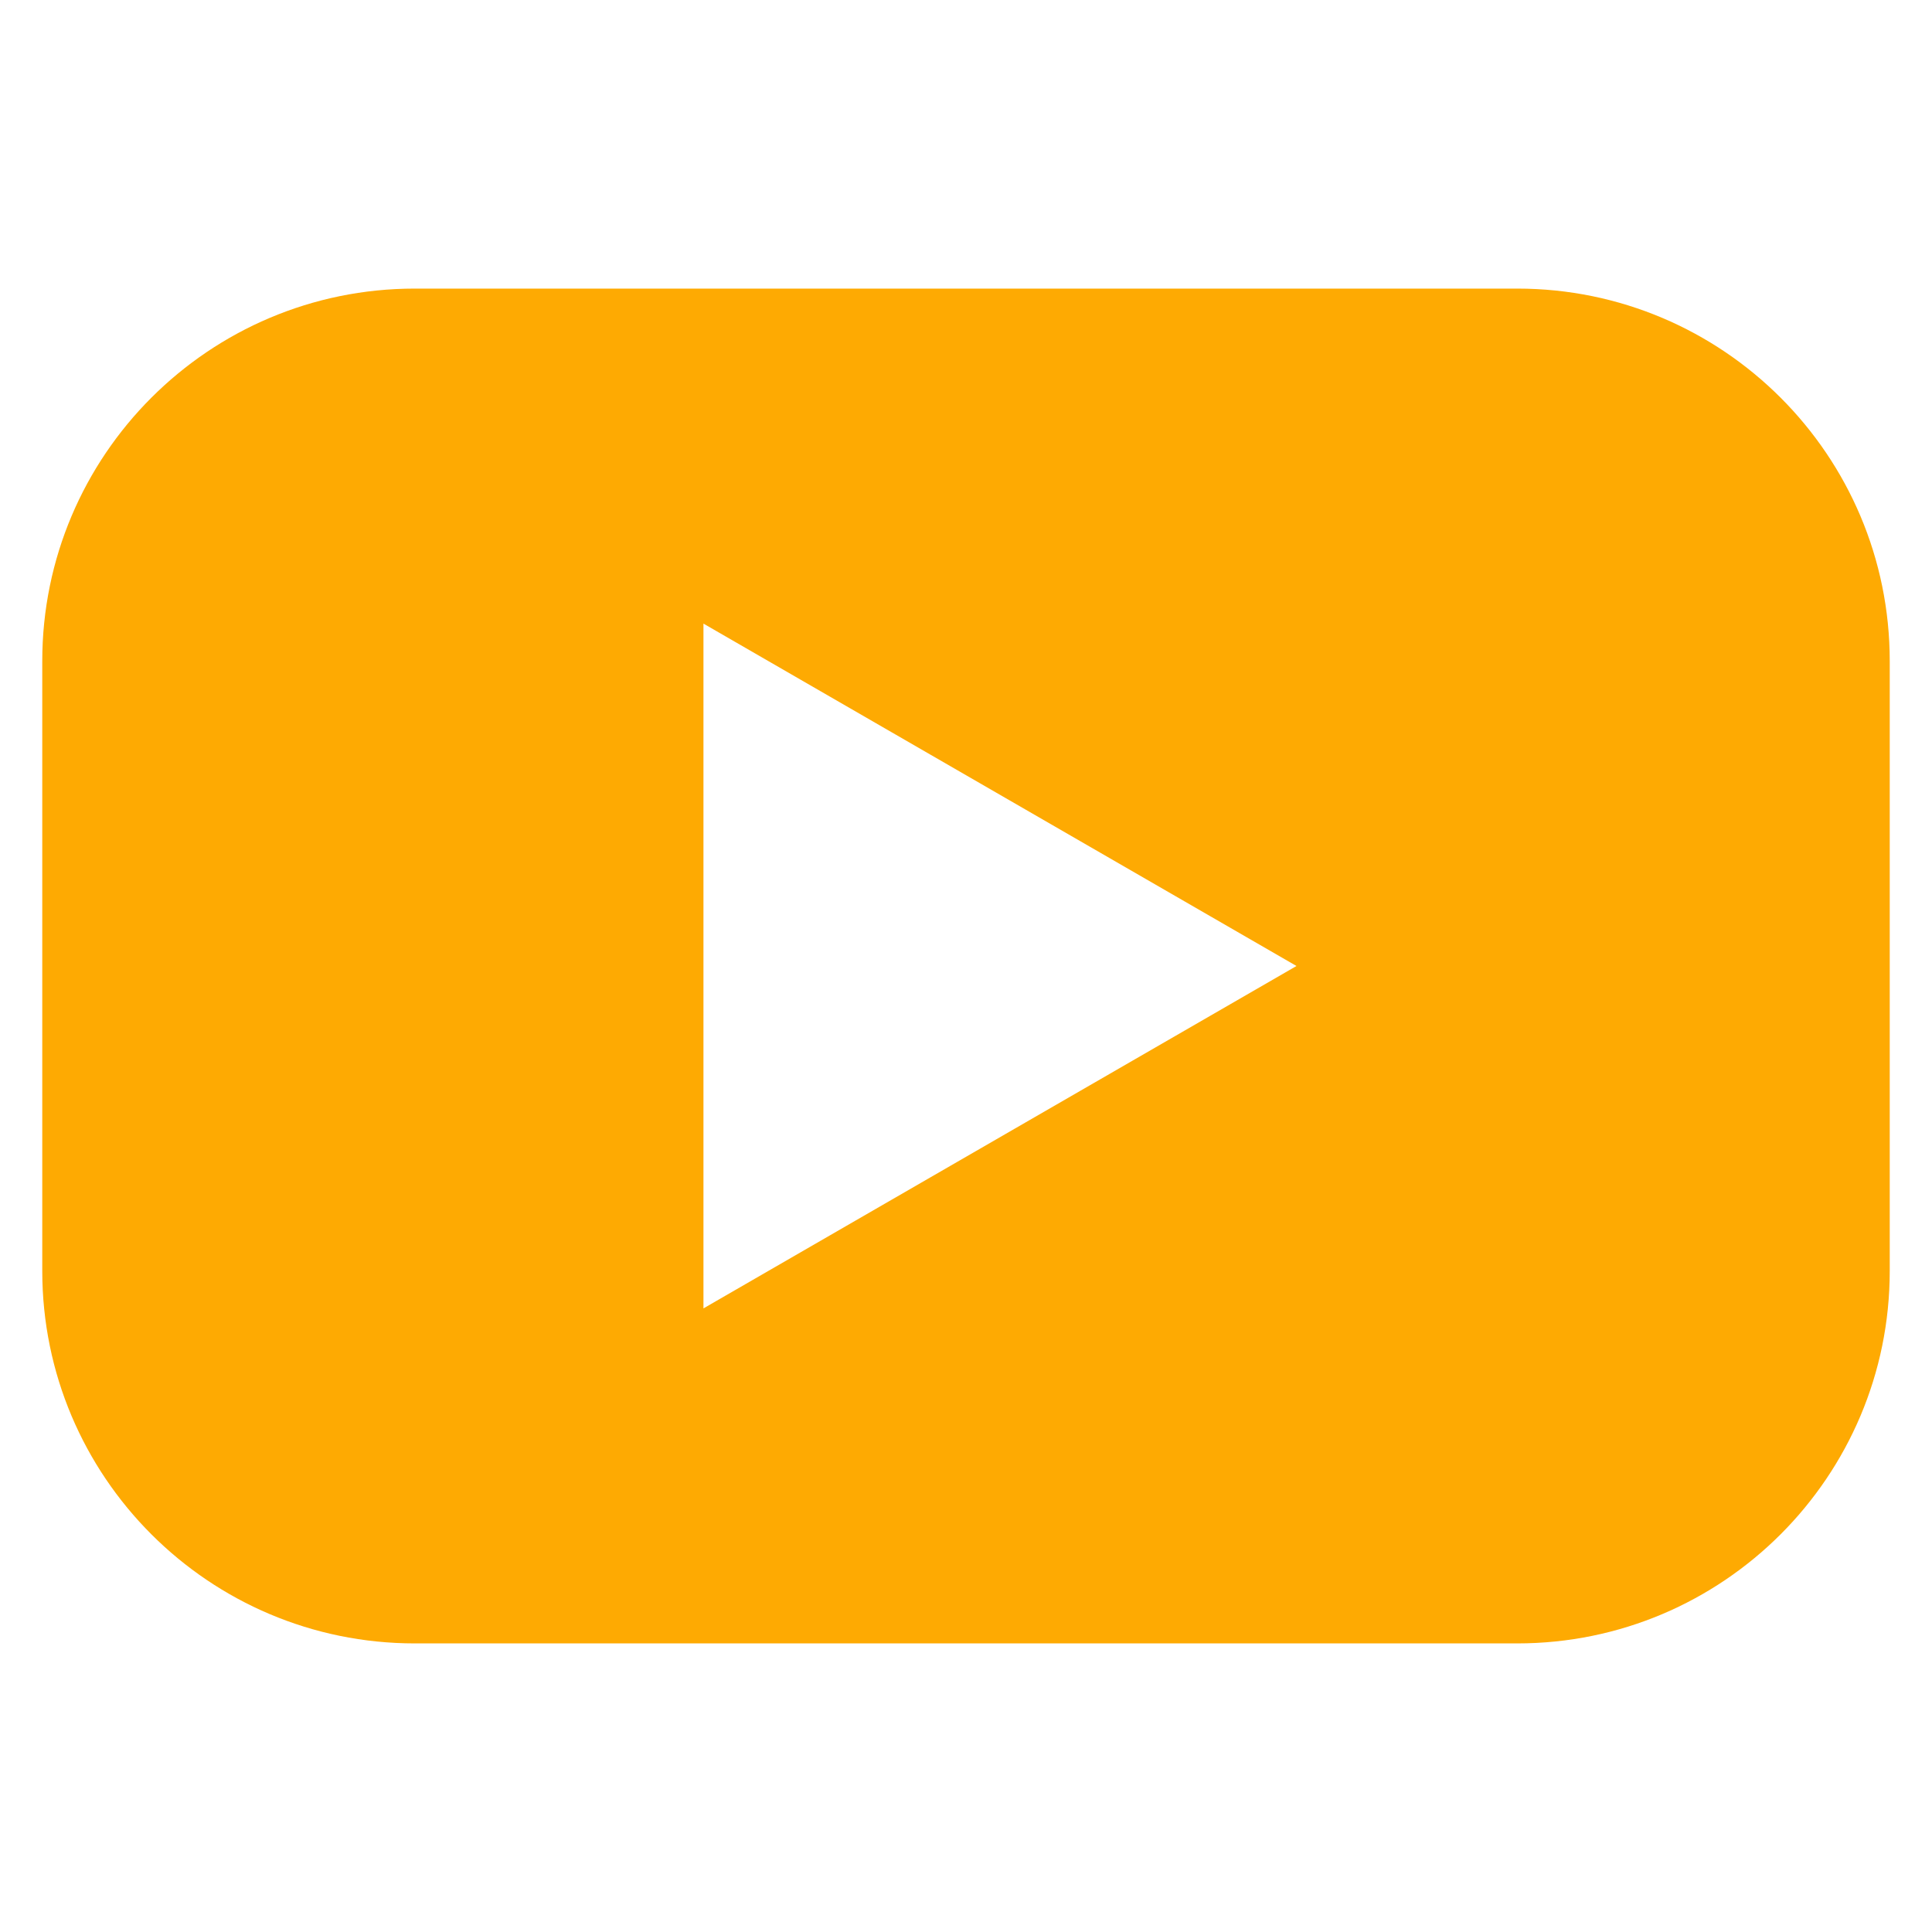 <?xml version="1.0" encoding="UTF-8"?>
<svg id="Capa_1" data-name="Capa 1" xmlns="http://www.w3.org/2000/svg" viewBox="0 0 640 640">
  <defs>
    <style>
      .cls-1 {
        fill: none;
      }

      .cls-2 {
        fill: #feaa02;
      }
    </style>
  </defs>
  <rect class="cls-1" width="640" height="640"/>
  <g id="youtube">
    <path class="cls-2" d="m502.6,95.6H137.4c-68.15,0-123.4,55.25-123.4,123.4v202c0,68.15,55.25,123.4,123.4,123.4h365.2c68.15,0,123.4-55.25,123.4-123.4v-202c0-68.15-55.25-123.4-123.4-123.4ZM233.03,433.42v-226.84l196.45,113.42-196.45,113.42h0Z"/>
  </g>
</svg>